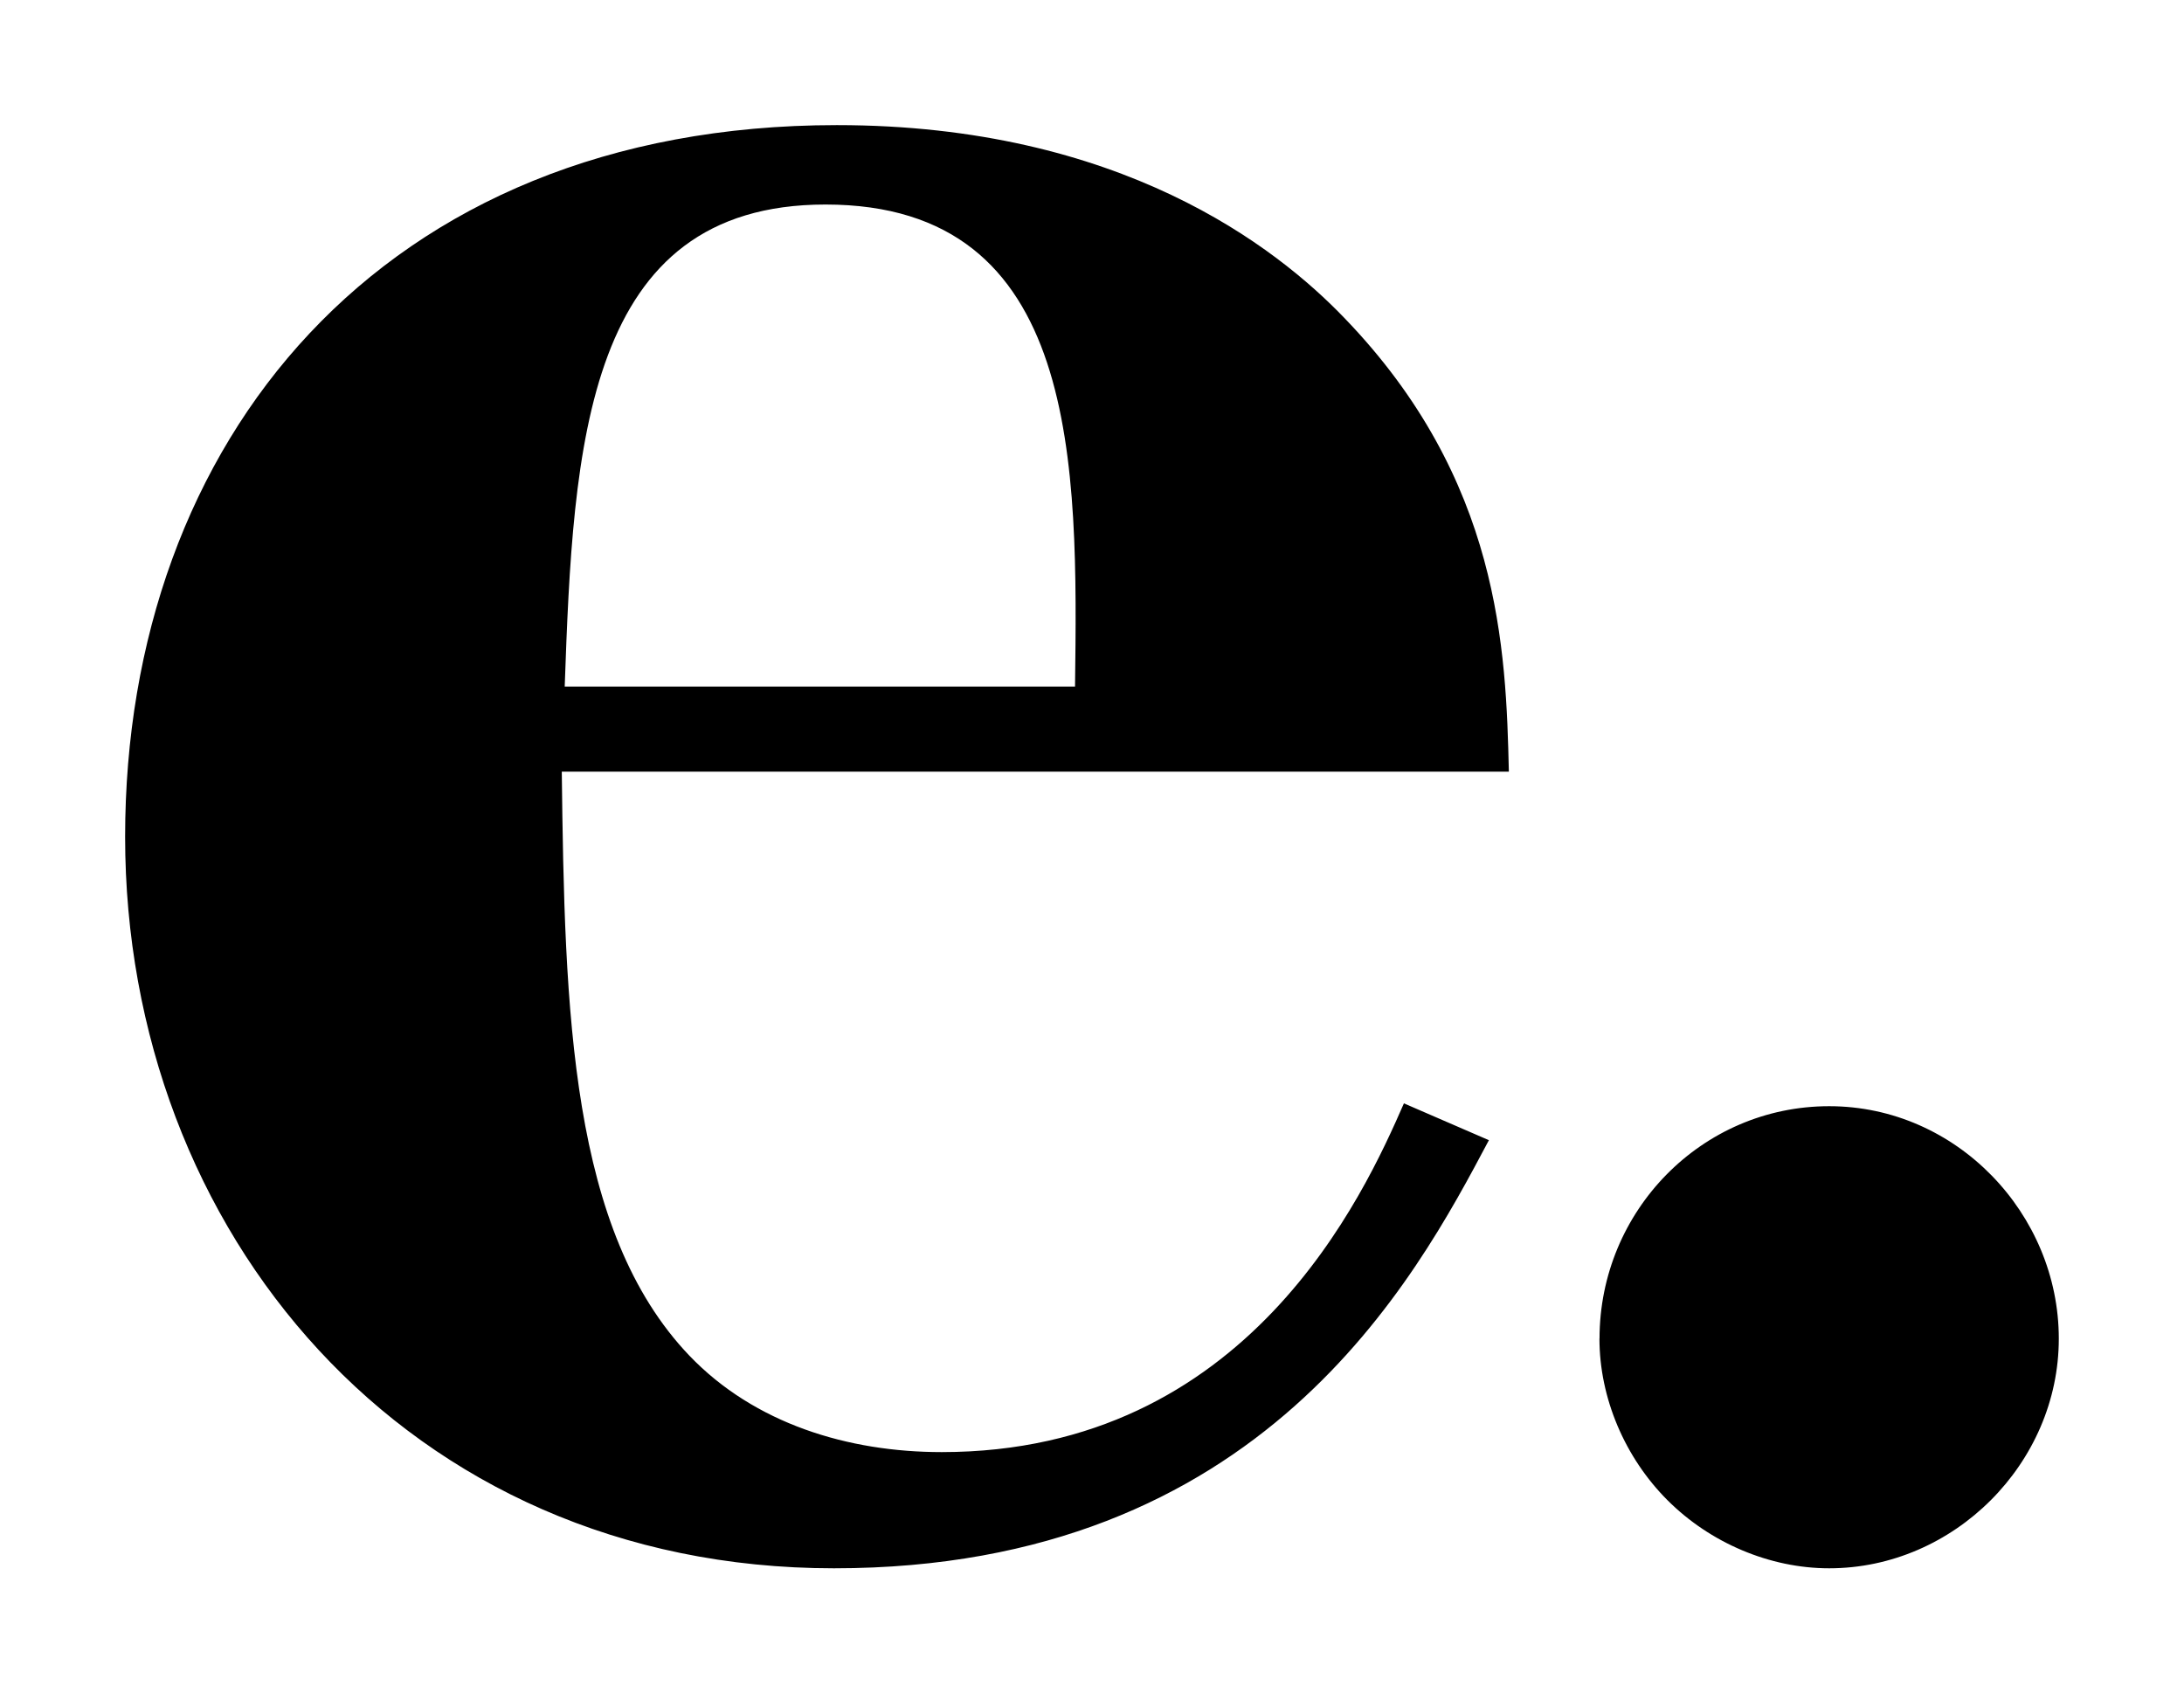 <svg xmlns="http://www.w3.org/2000/svg" viewBox="-15 -15 261.83 203.02"><path fill="#000" d="M163.5 121.69c-8.84 16.66-27.19 51.33-78.52 51.33S0 132.57 0 85.32 30.59 0 85.32 0c33.99 0 52.69 14.62 60.85 23.12 18.7 19.38 19.38 39.77 19.72 54.39H52.35c.34 28.89 1.02 55.07 15.3 70.02 7.82 8.16 19.03 11.56 30.25 11.56 36.71 0 50.65-30.93 55.41-41.81l10.2 4.42Zm-49.62-54.38c.34-26.51.68-57.79-29.91-57.79-28.89 0-30.25 28.89-31.27 57.79h61.19ZM176.76 145.49c0-15.3 12.24-27.87 27.53-27.87s27.53 12.92 27.53 27.87-12.58 27.53-27.53 27.53c-7.14 0-14.28-3.06-19.38-8.16s-8.16-12.24-8.16-19.38Z"/></svg>

